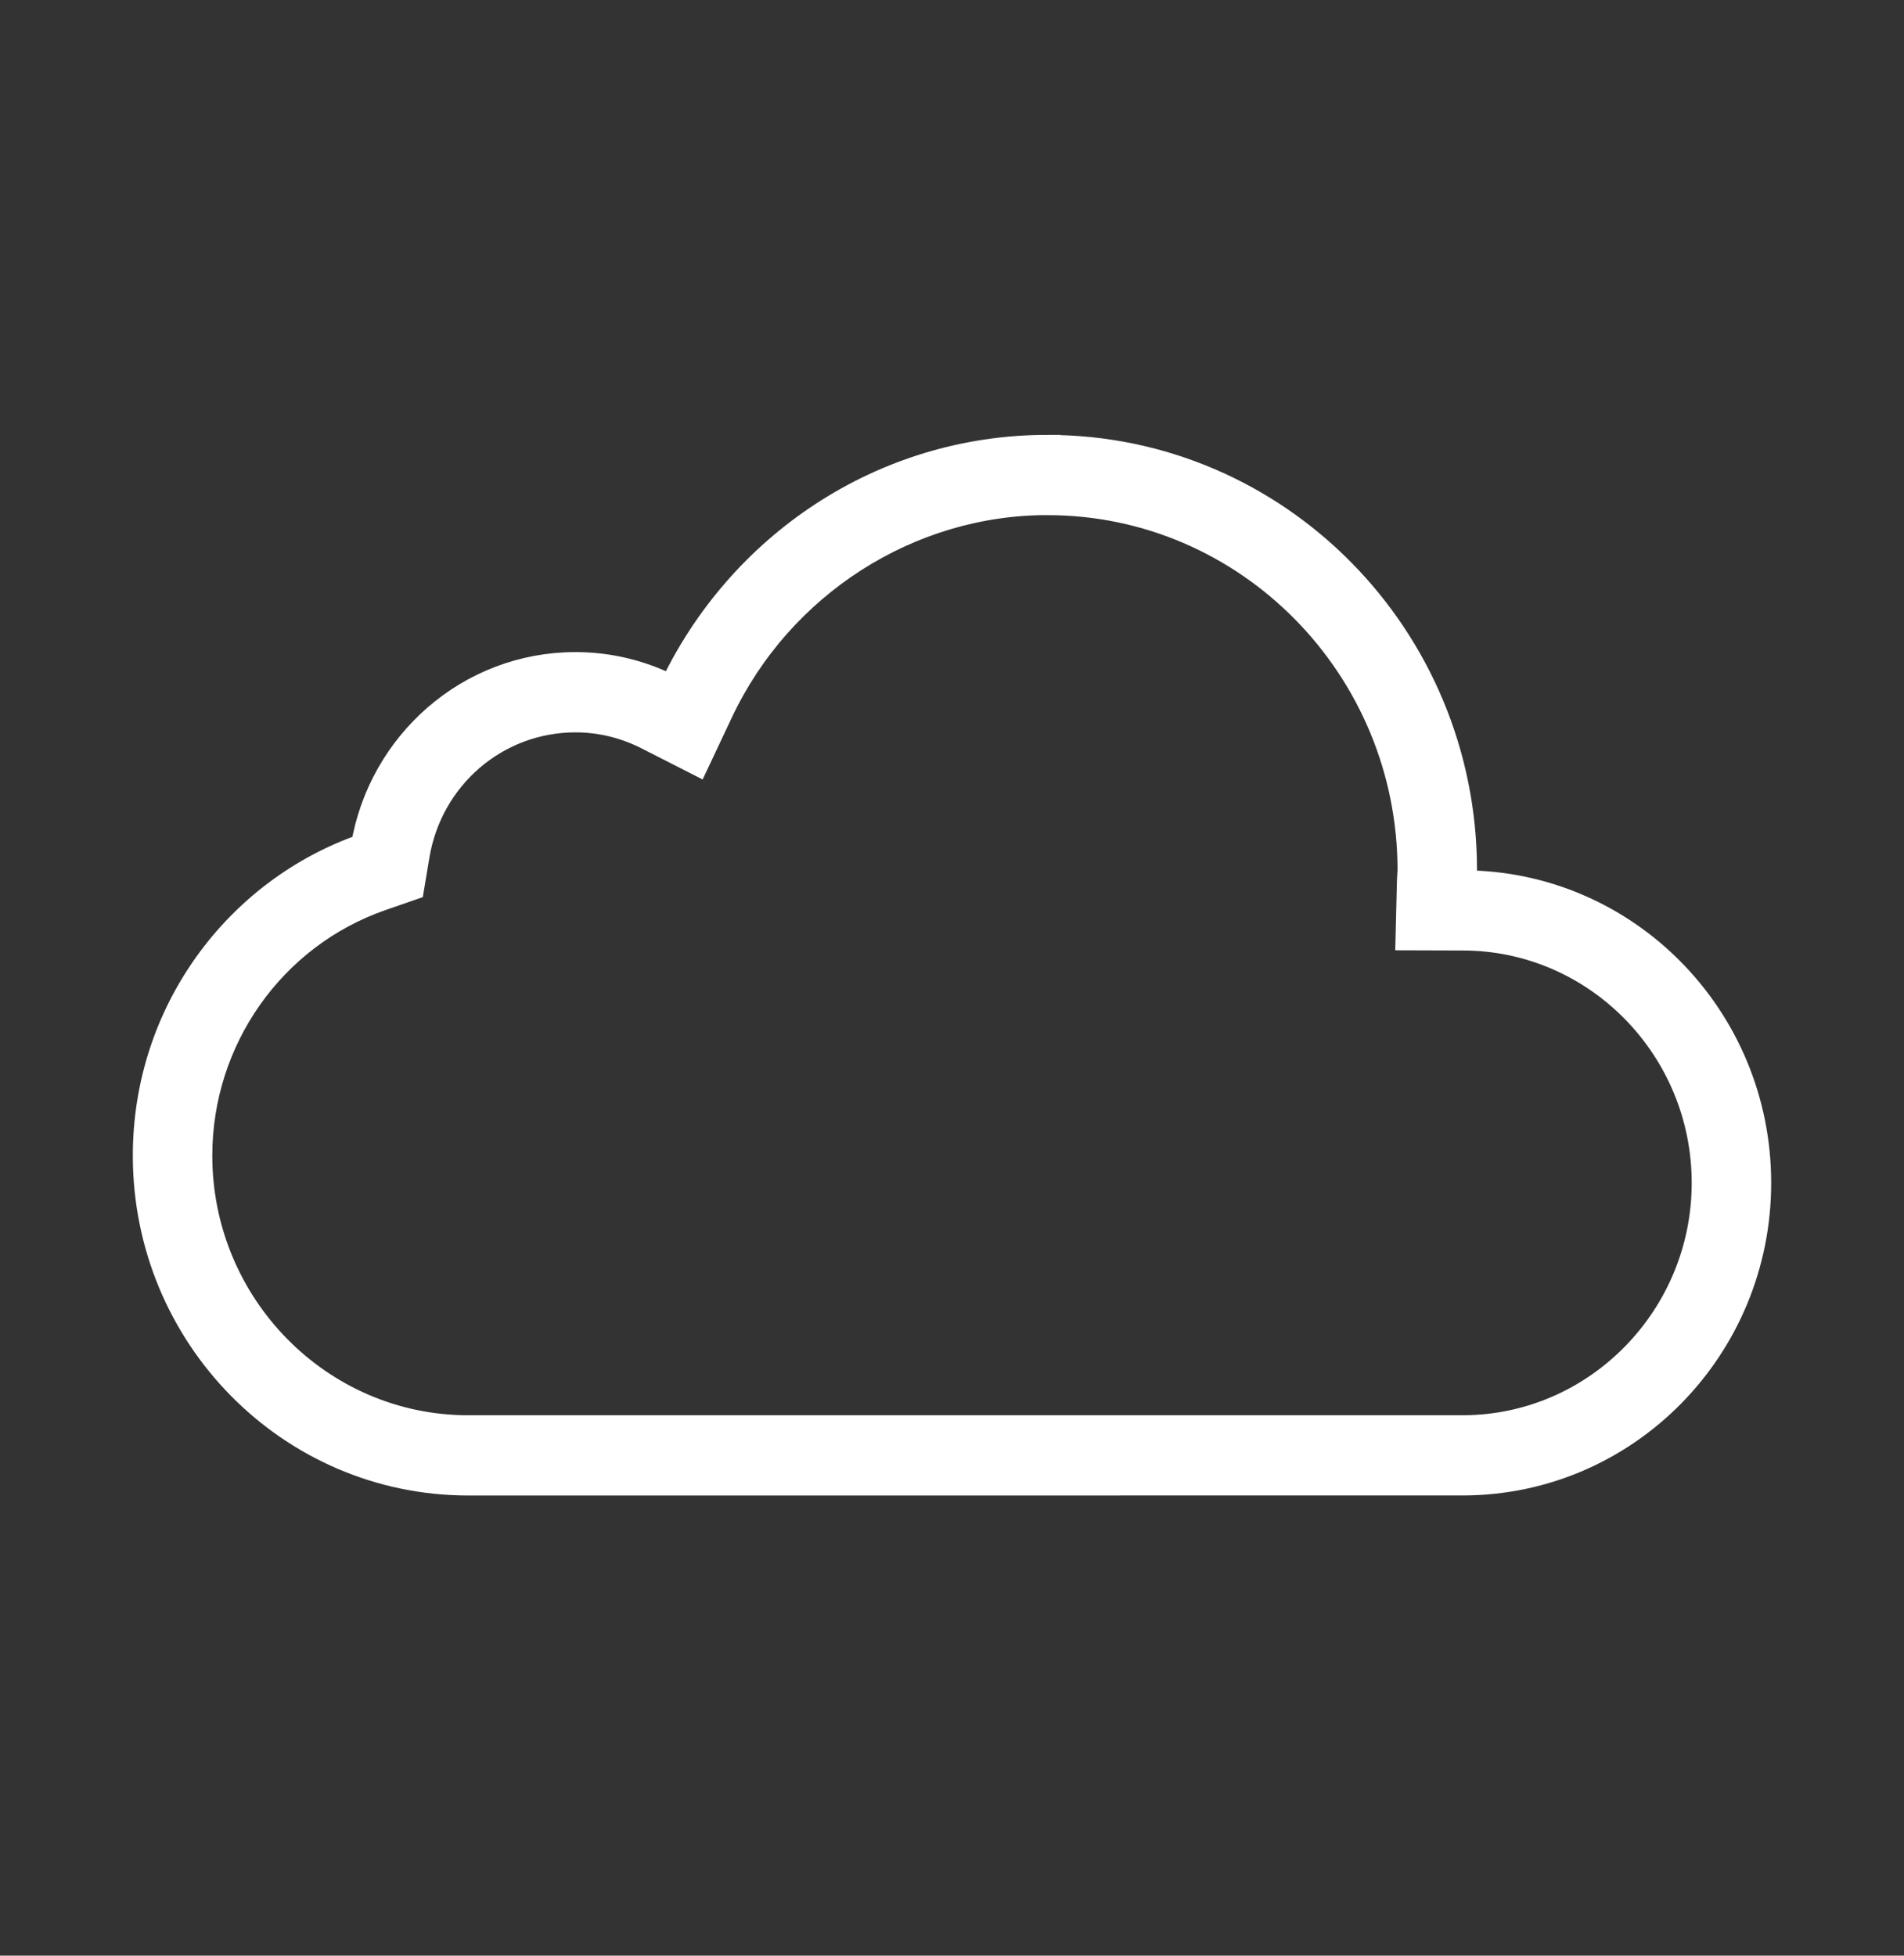 <svg width="74" height="76" viewBox="0 0 74 76" fill="none" xmlns="http://www.w3.org/2000/svg">
<rect x="0" y="0" width="74" height="76" fill="#333333" stroke="none"/>
<path d="M40.712 19.519C48.49 19.519 54.816 25.933 54.816 33.818C54.816 33.862 54.81 33.907 54.808 33.951C54.802 34.056 54.794 34.162 54.792 34.269L54.739 36.431L56.876 36.438C62.044 36.453 66.249 40.73 66.249 45.969C66.249 51.194 62.053 55.47 56.895 55.498L56.439 55.499H18.19C12.434 55.494 7.751 50.743 7.751 44.91C7.751 40.39 10.588 36.367 14.812 34.897L15.988 34.489L16.195 33.248C16.707 30.184 19.303 27.961 22.366 27.961C23.342 27.961 24.287 28.192 25.171 28.642L27.076 29.612L27.995 27.663C30.331 22.714 35.322 19.517 40.71 19.517L40.712 19.519ZM40.712 17.399C34.268 17.399 28.718 21.224 26.112 26.747C24.985 26.171 23.715 25.841 22.366 25.841C18.23 25.841 14.804 28.893 14.136 32.894C9.209 34.607 5.662 39.331 5.662 44.91C5.662 51.925 11.27 57.611 18.188 57.617L56.905 57.615C63.225 57.582 68.338 52.382 68.338 45.969C68.338 39.546 63.214 34.339 56.882 34.321C56.886 34.152 56.905 33.987 56.905 33.818C56.905 24.75 49.654 17.401 40.712 17.401V17.399Z" fill="white" stroke="white"/>
</svg>
